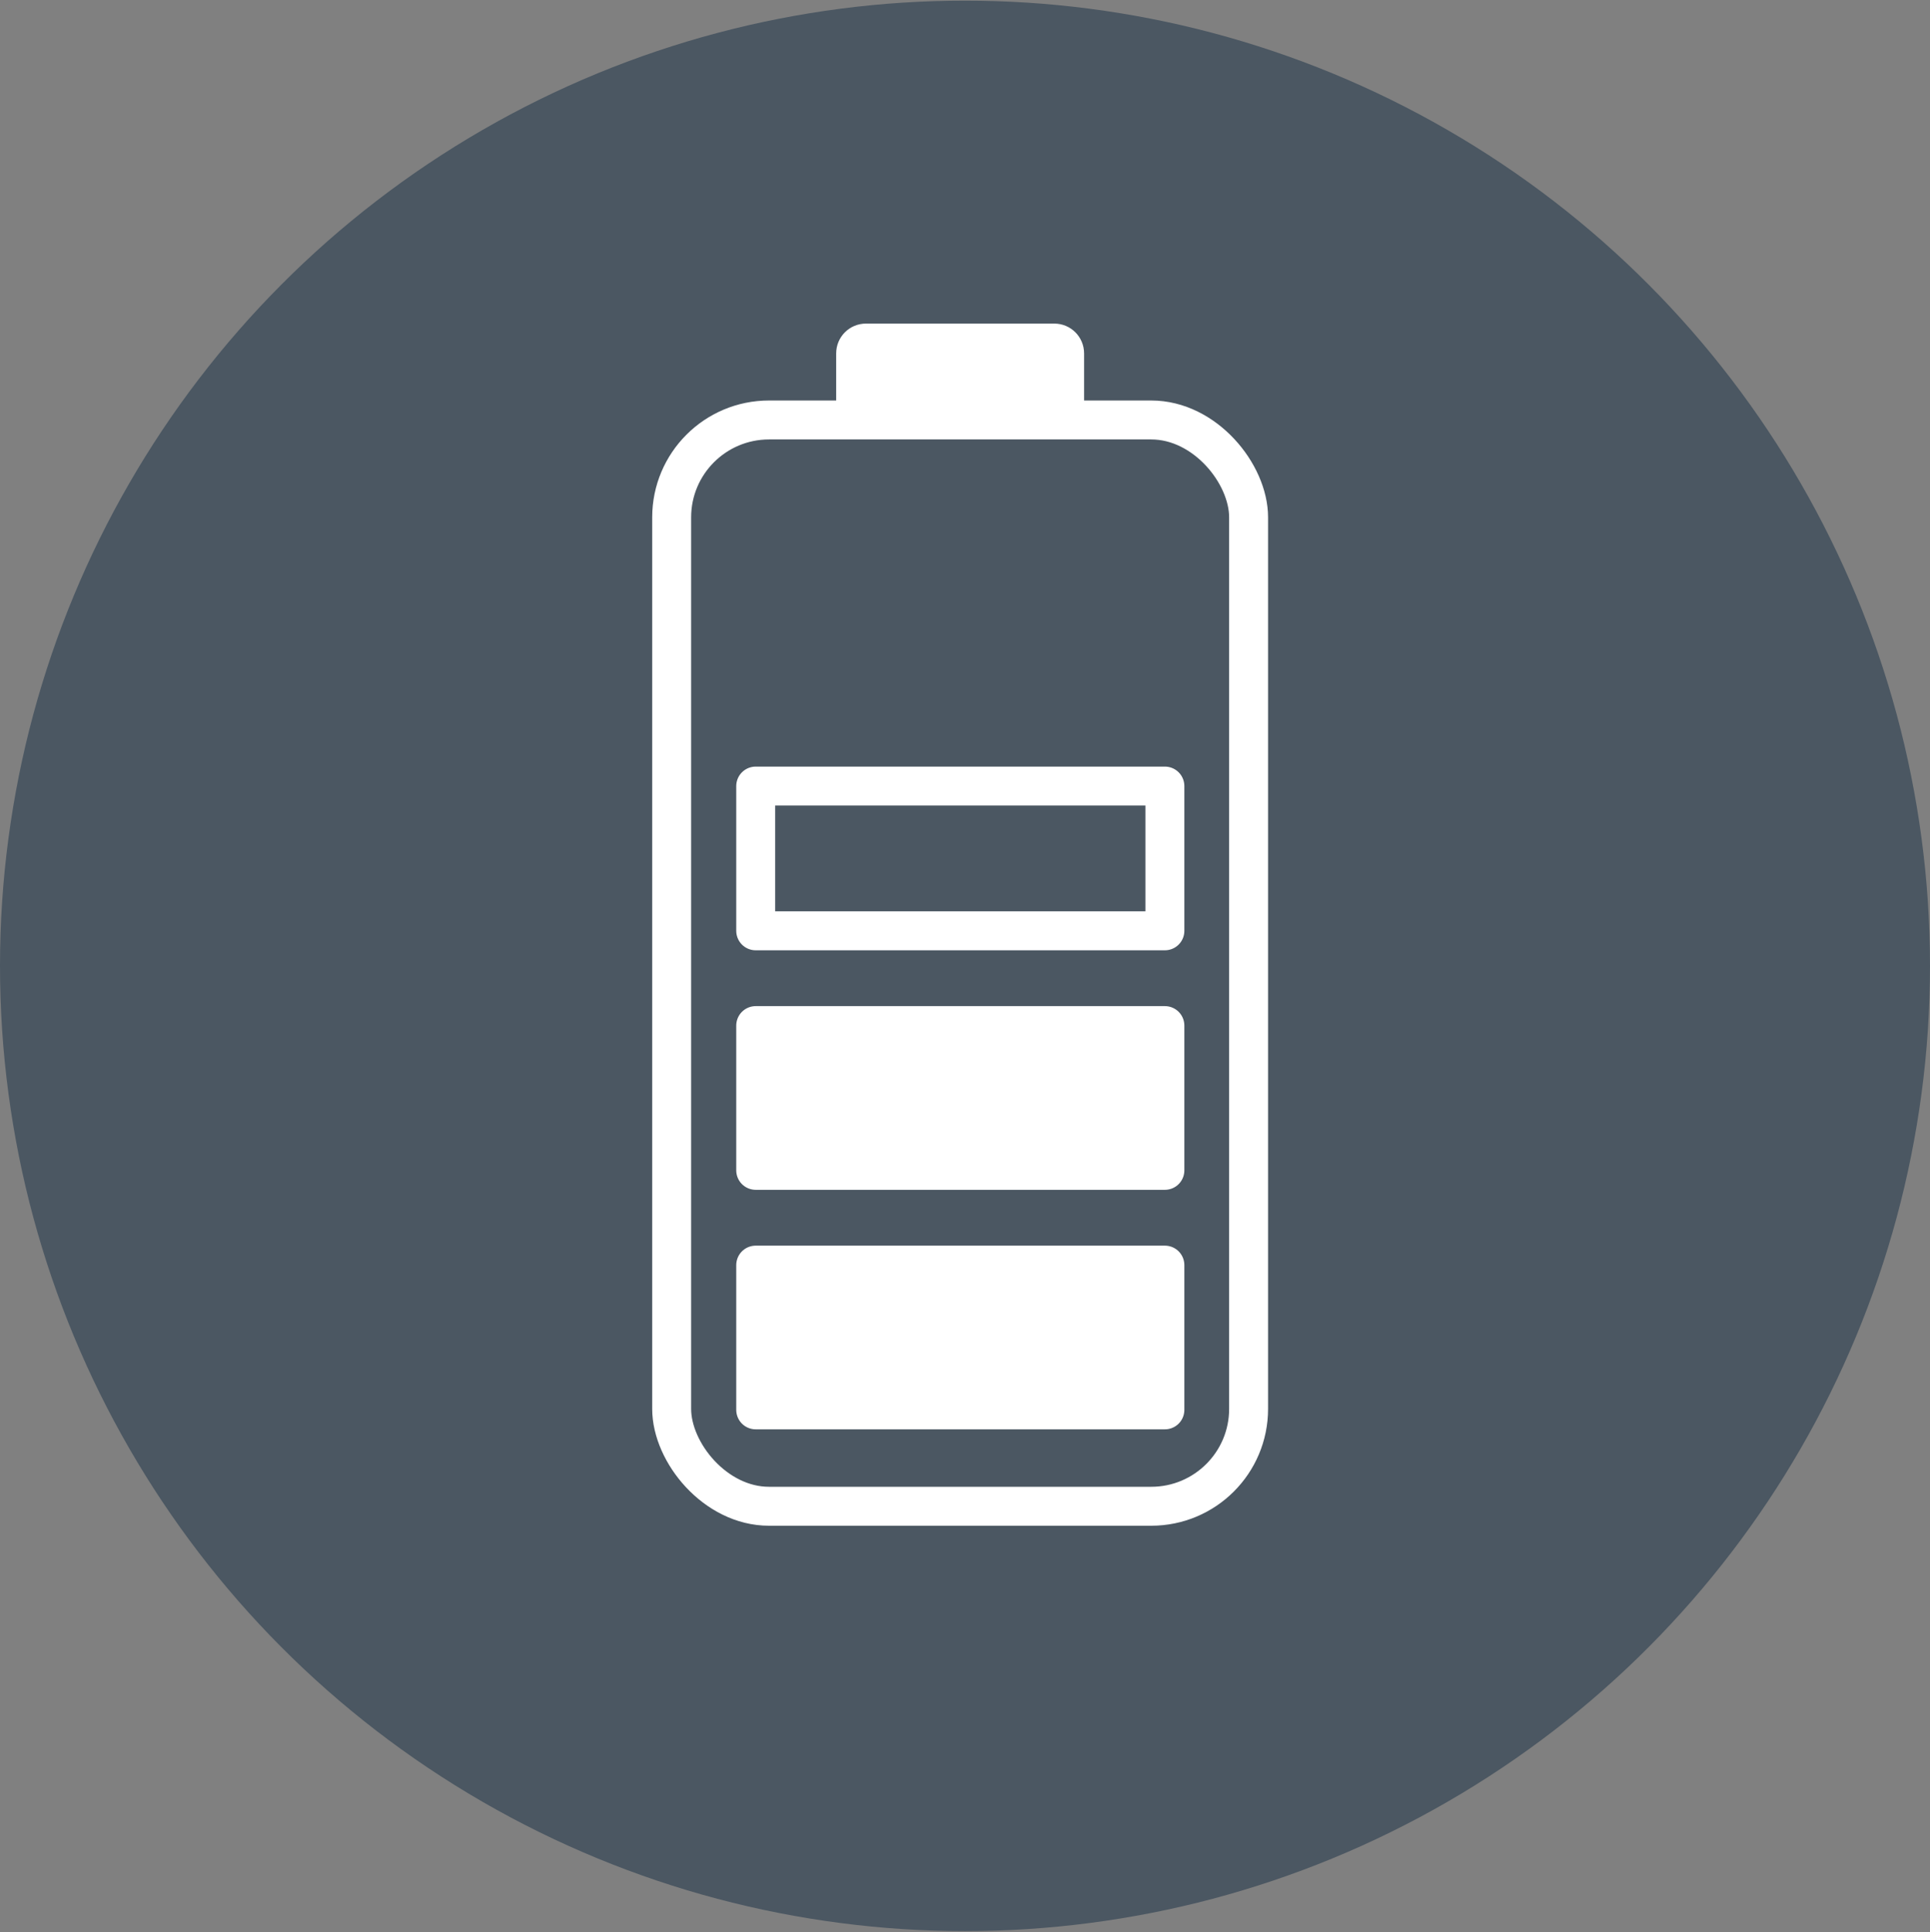 <?xml version="1.0" encoding="UTF-8"?>
<svg xmlns="http://www.w3.org/2000/svg" id="Calque_1" version="1.1" viewBox="0 0 594.8 595.3">
  <rect x="0" y="0" width="594.8" height="595.3" fill="#808080" stroke="none"/>
  <defs>
    <style>
      .st0, .st1 {
        fill: #fff;
      }

      .st0, .st2 {
        stroke: #fff;
        stroke-linecap: round;
        stroke-linejoin: round;
        stroke-width: 12px;
      }

      .st3 {
        fill: #4b5762;
      }

      .st2 {
        fill: none;
      }
    </style>
  </defs>
  <rect class="st0" x="232.9" y="389.8" width="126.1" height="44.6"></rect>
  <circle class="st3" cx="297.4" cy="297.6" r="297.4"></circle>
  <rect class="st2" x="207" y="129.4" width="177.8" height="334.7" rx="30" ry="30"></rect>
  <rect class="st2" x="232.9" y="242.2" width="126.1" height="44.6"></rect>
  <rect class="st0" x="232.9" y="316" width="126.1" height="44.6"></rect>
  <rect class="st0" x="232.9" y="389.8" width="126.1" height="44.6"></rect>
  <path class="st1" d="M257.7,124.9v-16c0-5.1,4.1-9.2,9.2-9.2h58c5.1,0,9.2,4.1,9.2,9.2v16"></path>
</svg>
